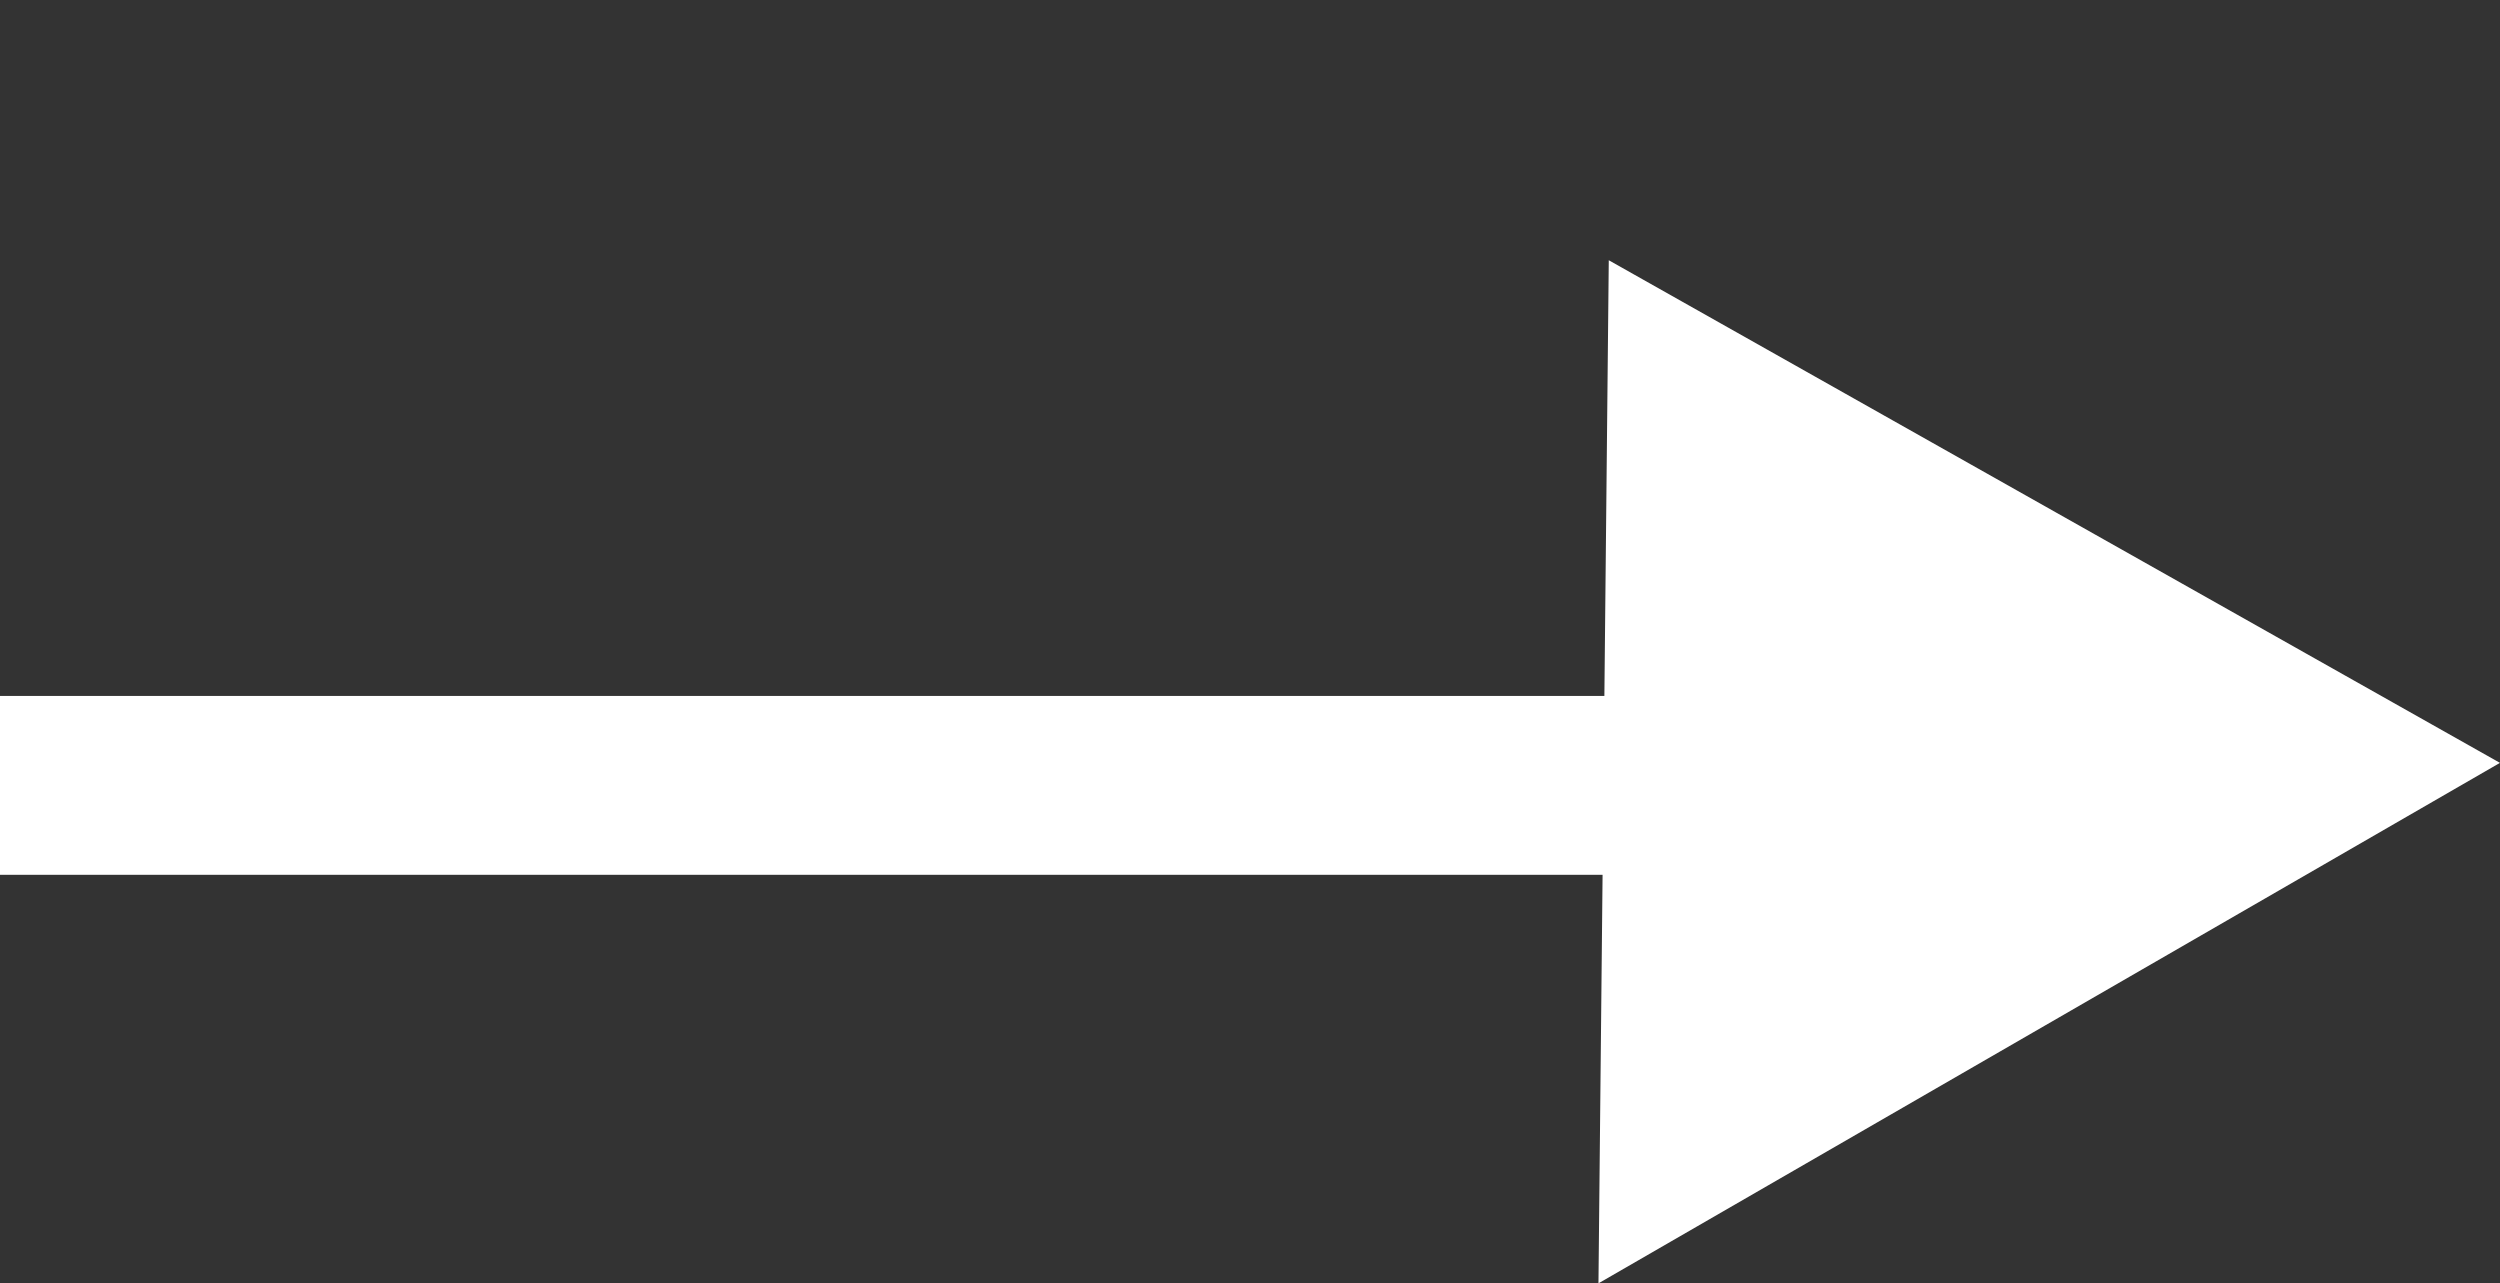 <svg id="Group_888" data-name="Group 888" xmlns="http://www.w3.org/2000/svg" width="27.955" height="14.351" viewBox="0 0 27.955 14.351">
  <rect x="0" y="0" width="27.955" height="14.351" fill="#333333" stroke="none"/>
  <line id="Line_27" data-name="Line 27" x2="25.072" transform="translate(0 8.782)" fill="none" stroke="#fff" stroke-width="2"/>
  <path id="Polygon_1" data-name="Polygon 1" d="M5.82,0l5.82,9.85H0Z" transform="translate(12.949 5.82) rotate(-30)" fill="#fff"/>
</svg>
